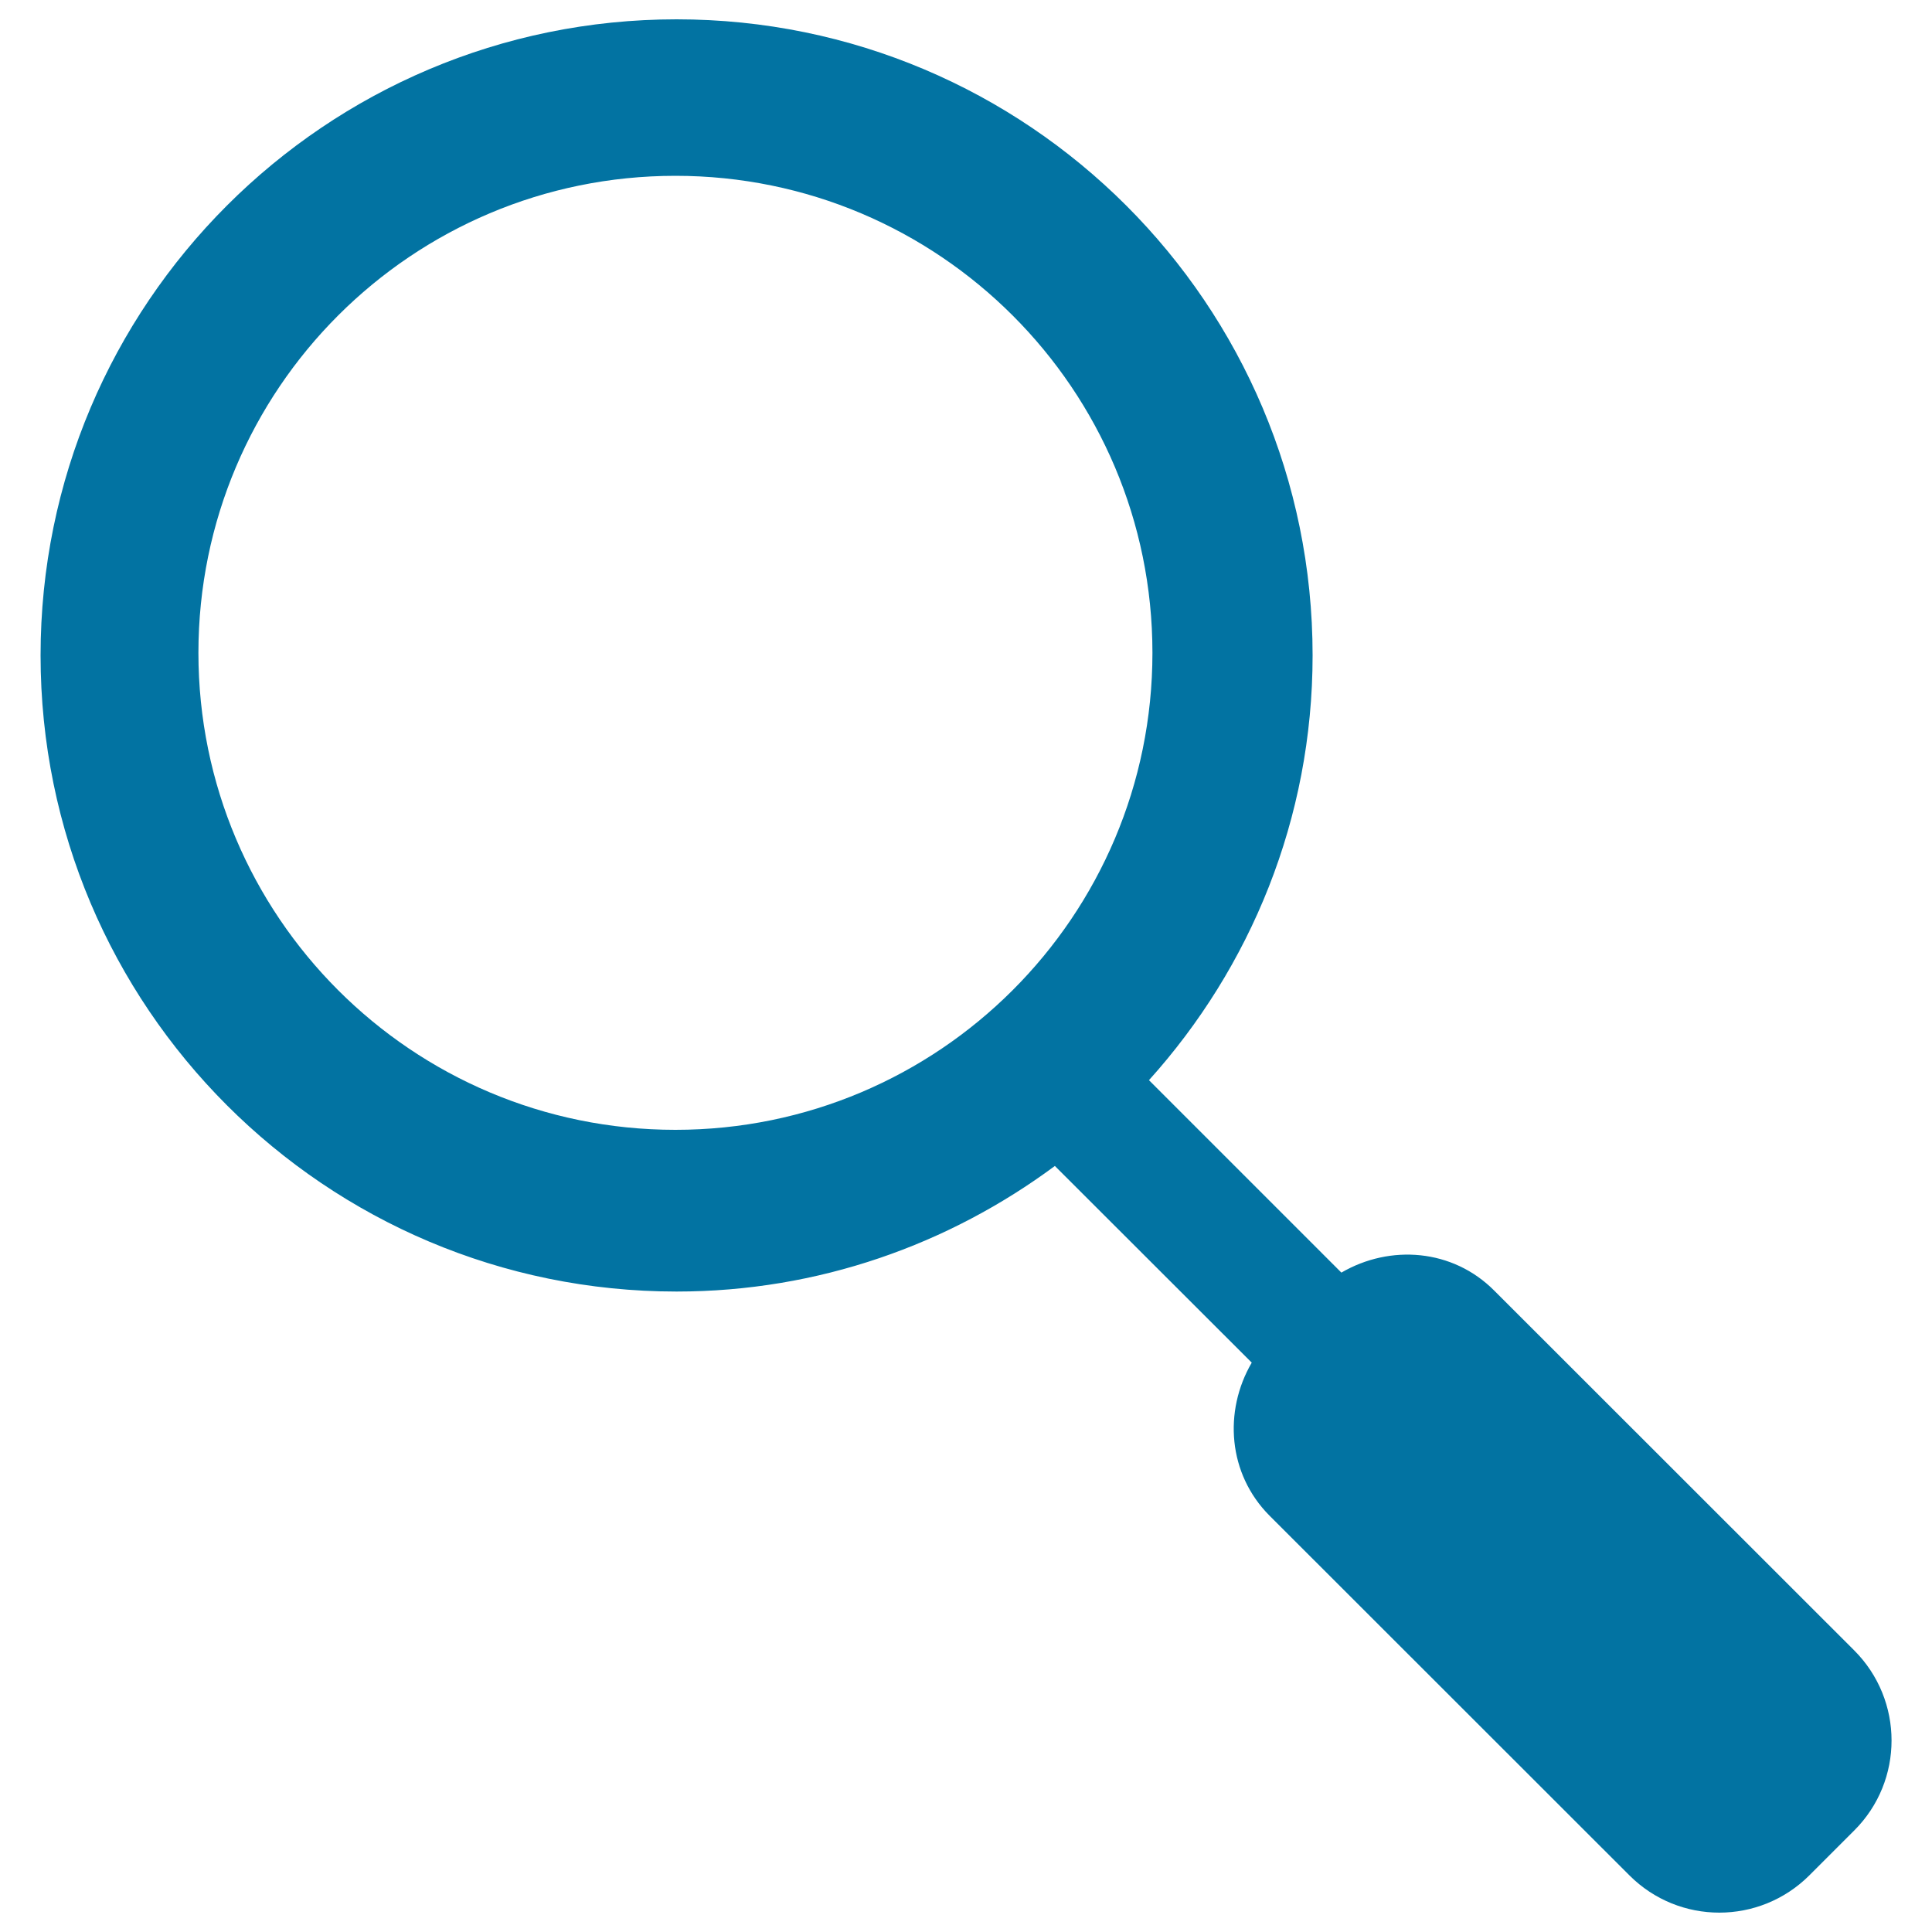 <svg xmlns="http://www.w3.org/2000/svg" viewBox="0 0 1000 1000" style="fill:#0273a2">
<title>Magnifier Search Lookup Find SVG icon</title>
<g><path d="M959.8,947.4l-23.3,23.3c-25.8,25.7-67.4,25.7-93.1,0L657.1,784.5c-21.5-21.6-23.9-54-9.2-79.2L546,603.5c-54.8,40.6-122.4,65-195.8,65C168.4,668.5,21,521.1,21,339.2C21,157.4,168.4,10,350.2,10C532,10,679.4,157.4,679.4,339.2c0,84.6-32.2,161.6-84.7,219.9l99.6,99.6c25.2-14.7,57.6-12.3,79.1,9.3l186.3,186.2C985.5,880,985.5,921.7,959.8,947.4L959.8,947.4z M596.5,337.9C596.5,201.5,485.9,91,349.6,91c-136.4,0-246.9,110.5-246.9,246.9s110.5,246.9,246.9,246.9C485.9,584.8,596.5,474.3,596.5,337.9z"/></g>
</svg>
